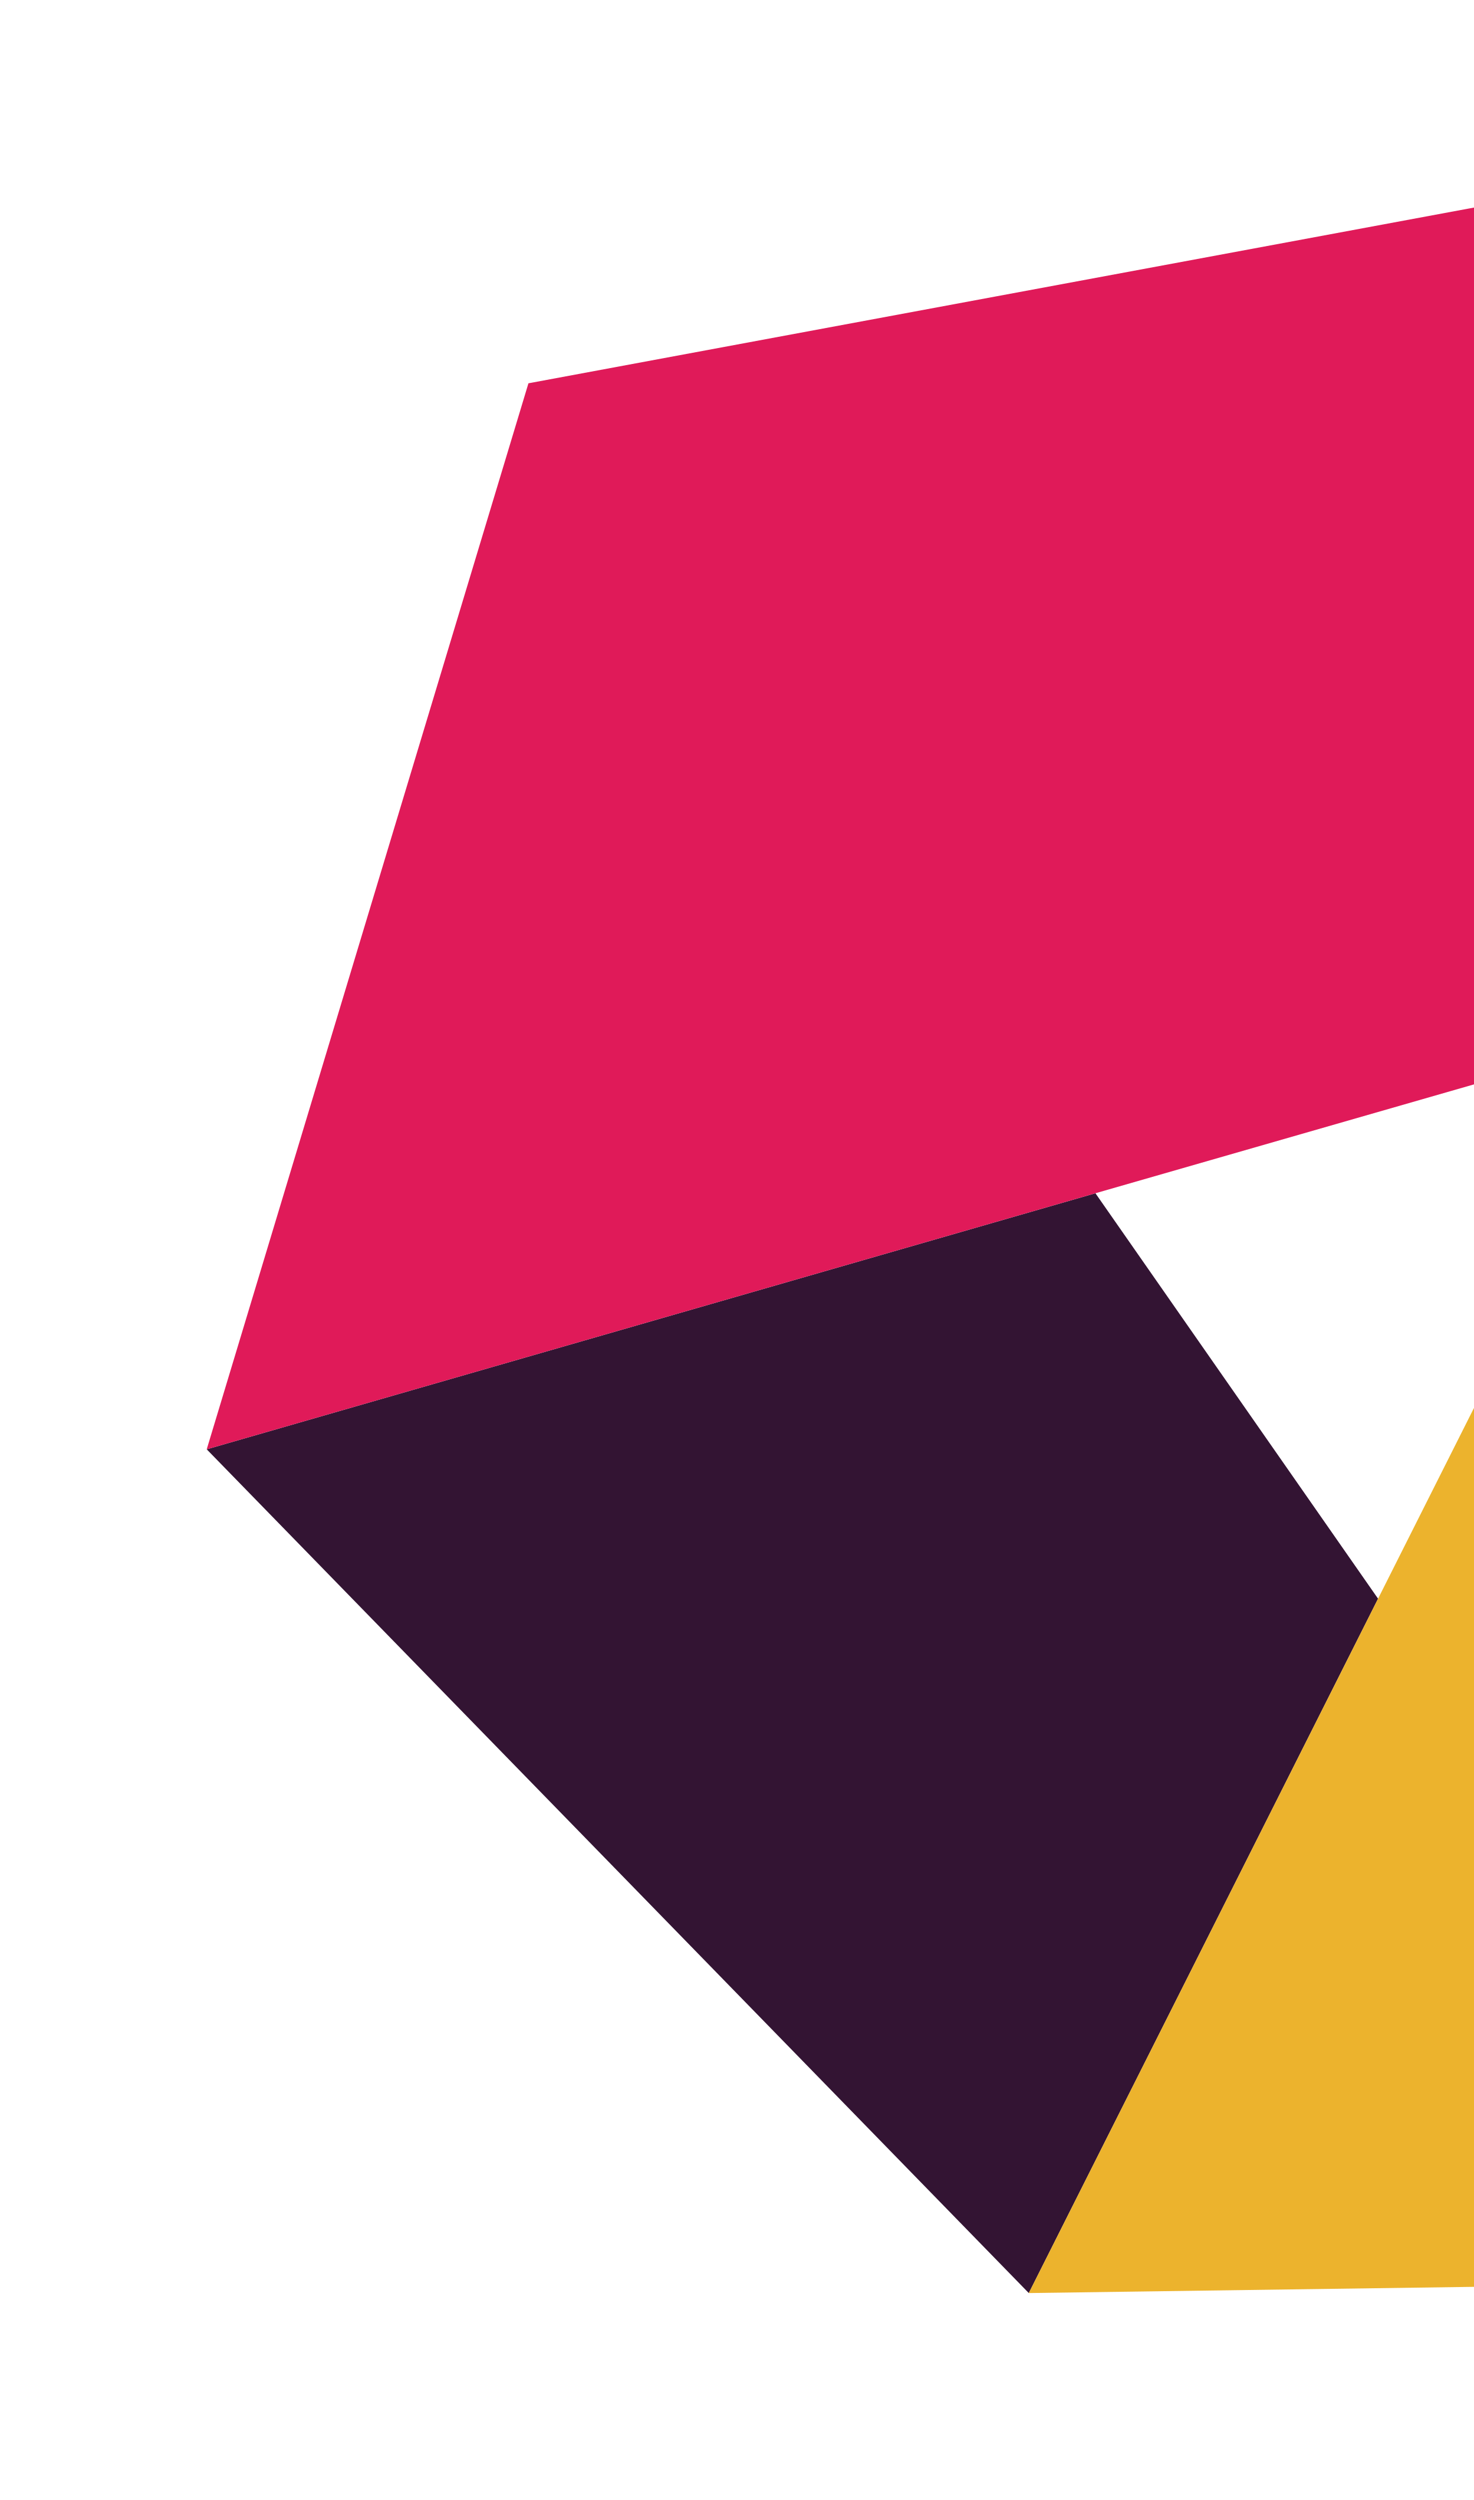 <svg width="164" height="278" viewBox="0 0 164 278" fill="none" xmlns="http://www.w3.org/2000/svg">
<g filter="url(#filter0_d)">
<path d="M121.881 122.697L23 151.171L114.465 245L153.325 167.782L121.881 122.697Z" fill="#331433"/>
<path d="M320.929 -16.02L238.165 -0.695L58.795 32.625L23 151.171L121.881 122.696L185.165 104.504L279.794 77.315L468.657 22.936L432.269 -36.684L320.929 -16.02Z" fill="#E01A59"/>
<path d="M185.165 104.504L153.325 167.782L168.949 190.126L153.325 167.782L114.465 245L206.523 243.714L279.794 77.315L185.165 104.504Z" fill="#ECB32D"/>
</g>
<defs>
<filter id="filter0_d" x="-7" y="-388" width="714" height="673" filterUnits="userSpaceOnUse" color-interpolation-filters="sRGB">
<feFlood flood-opacity="0" result="BackgroundImageFix"/>
<feColorMatrix in="SourceAlpha" type="matrix" values="0 0 0 0 0 0 0 0 0 0 0 0 0 0 0 0 0 0 127 0" result="hardAlpha"/>
<feOffset dy="10"/>
<feGaussianBlur stdDeviation="15"/>
<feColorMatrix type="matrix" values="0 0 0 0 0.094 0 0 0 0 0.094 0 0 0 0 0.094 0 0 0 0.2 0"/>
<feBlend mode="normal" in2="BackgroundImageFix" result="effect1_dropShadow"/>
<feBlend mode="normal" in="SourceGraphic" in2="effect1_dropShadow" result="shape"/>
</filter>
</defs>
</svg>
